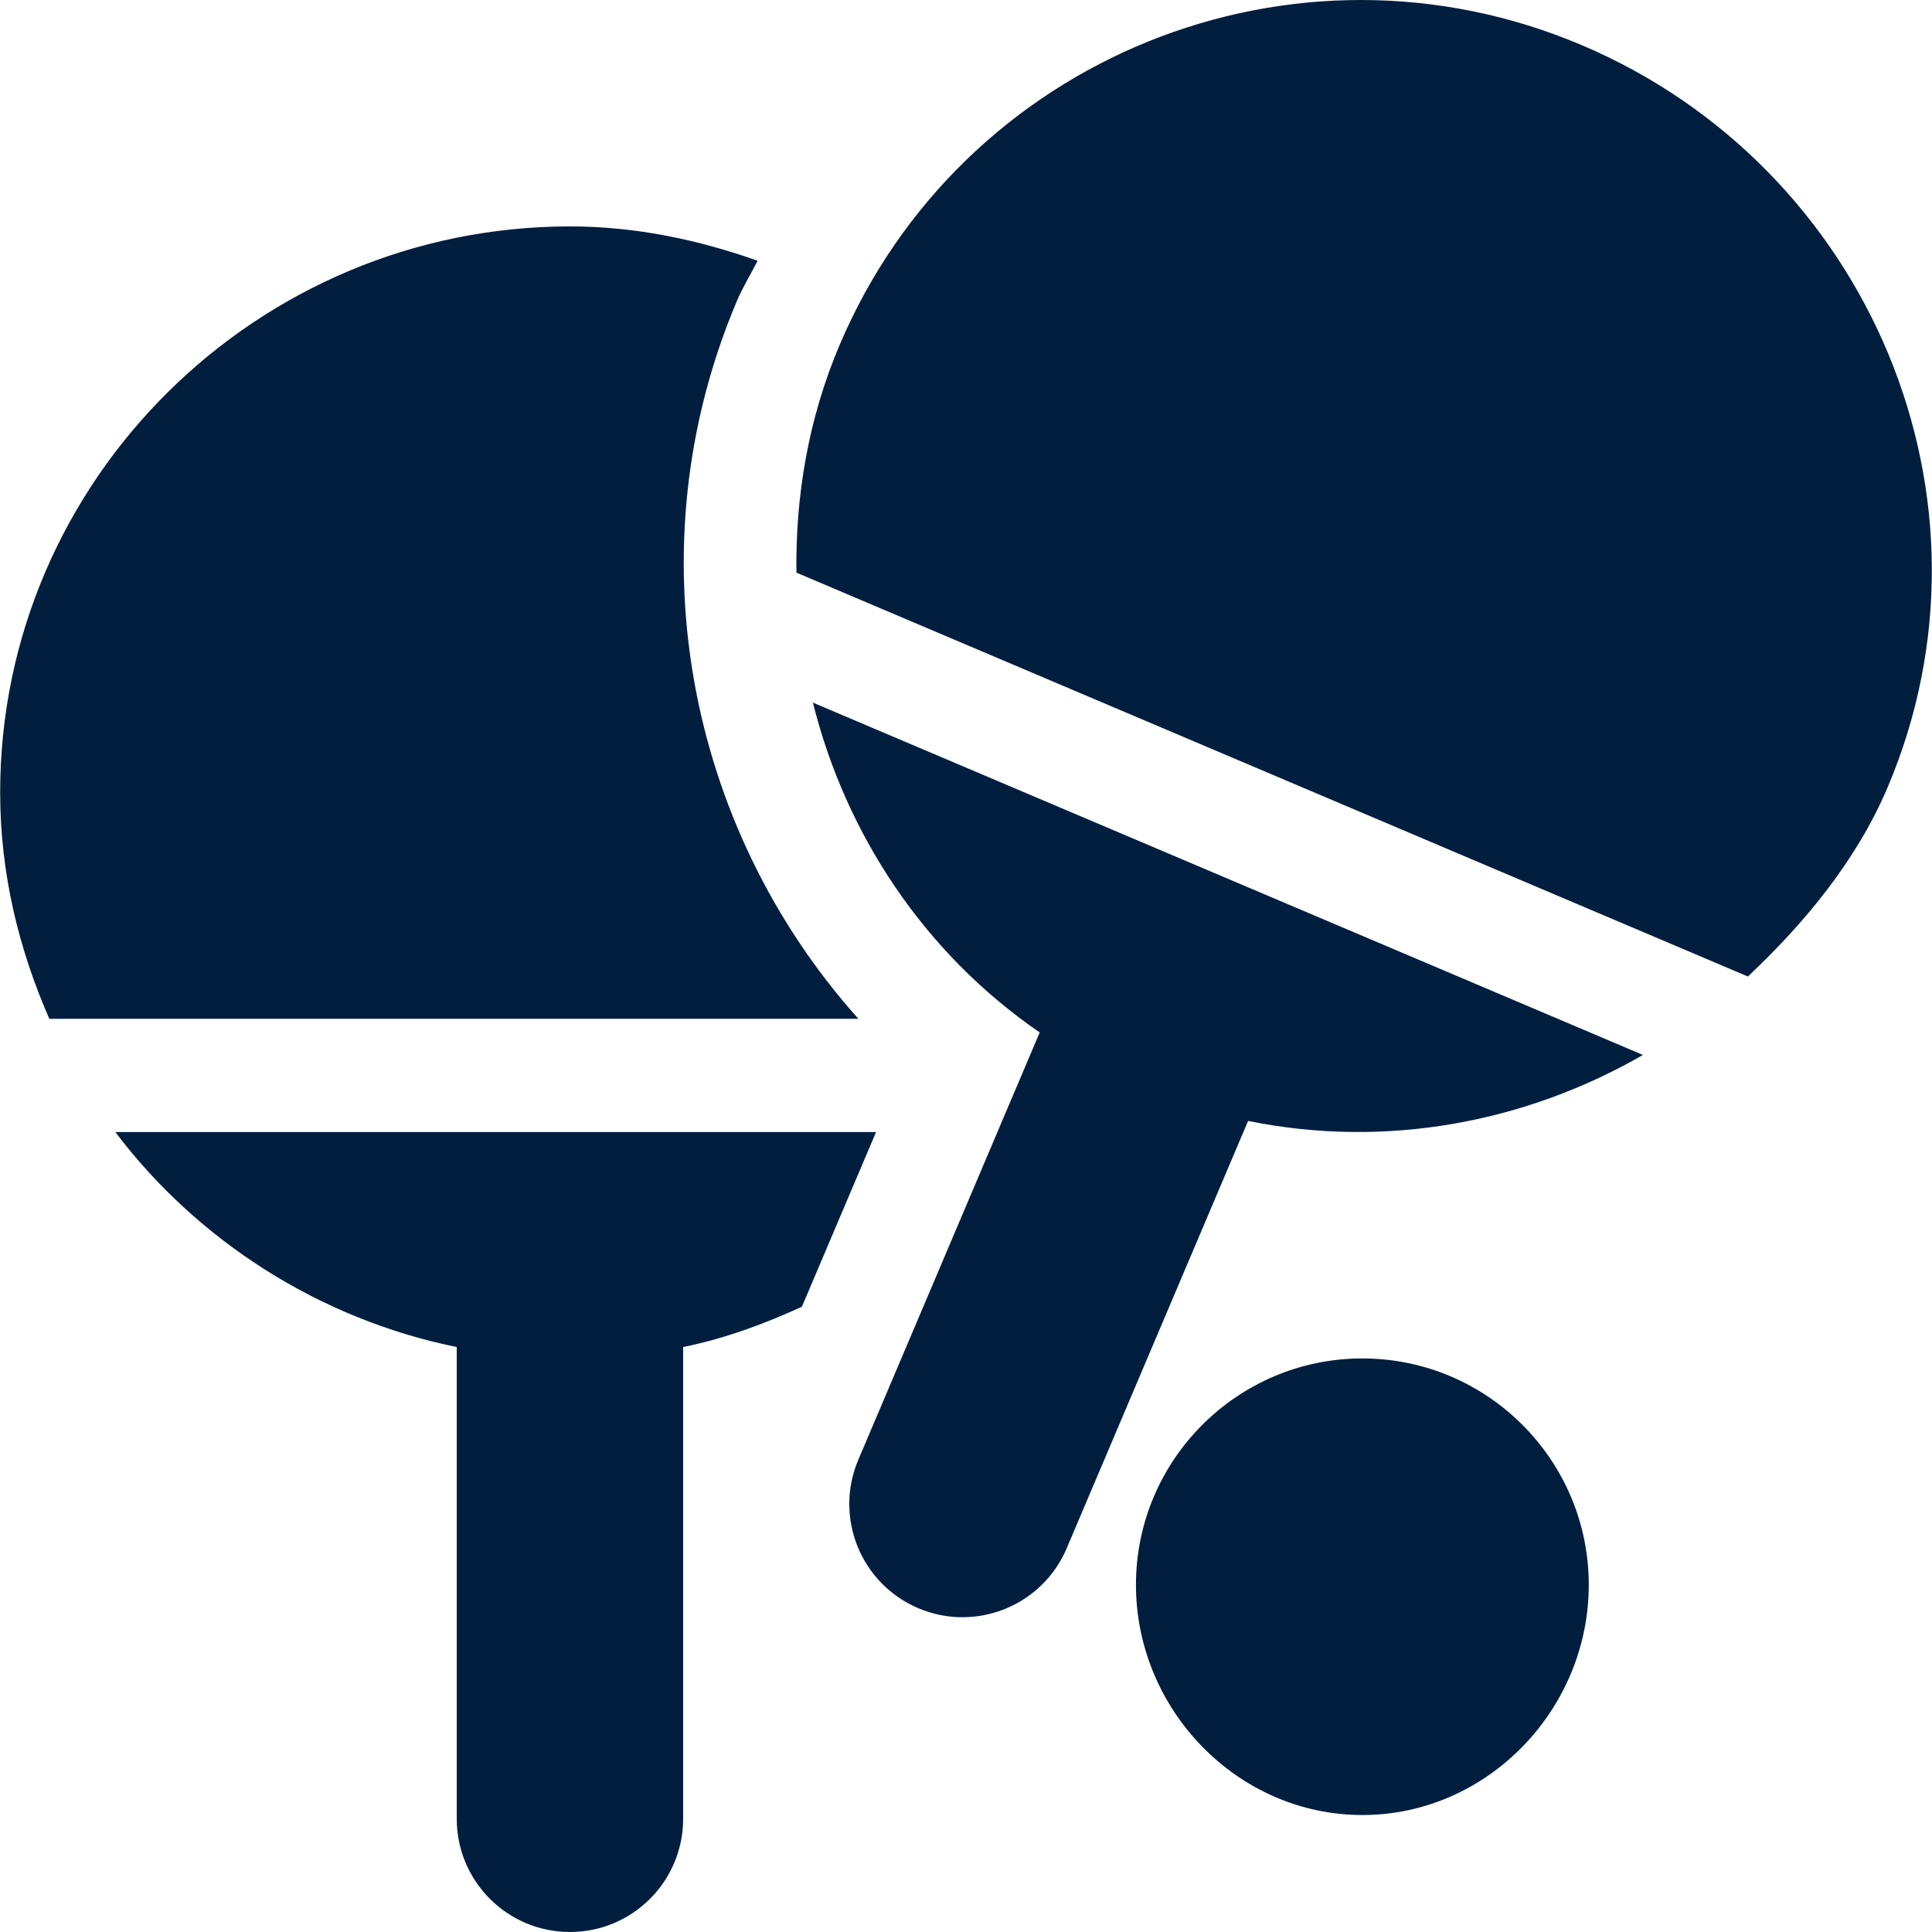<svg width="512" height="512" viewBox="0 0 512 512" fill="none" xmlns="http://www.w3.org/2000/svg">
<g clip-path="url(#clip0_192_308)">
<path d="M361.041 360C327.95 360 301.041 386.909 301.041 420C301.041 453.091 327.95 481 361.041 481C394.132 481 421.041 453.091 421.041 420C421.041 386.909 394.132 360 361.041 360Z" fill="#011E3F"/>
<path d="M500.242 208.649C532.611 132.391 495.441 44.332 419.185 11.963C342.929 -20.406 254.868 15.173 222.5 91.429C214.125 111.157 210.805 131.617 211.054 151.753L463.207 258.785C477.865 244.977 491.868 228.375 500.242 208.649Z" fill="#011E3F"/>
<path d="M215.423 186.199C224.137 221.035 244.833 252.529 275.531 273.61L227.462 386.853C220.989 402.104 228.103 419.717 243.356 426.19C258.609 432.665 276.22 425.547 282.693 410.298L330.762 297.055C367.251 304.493 404.283 297.504 435.396 279.57L215.423 186.199Z" fill="#011E3F"/>
<path d="M151.042 512C167.611 512 181.042 498.567 181.042 482V356.977C192.12 354.728 202.511 350.872 212.514 346.296L232.167 300H30.558C52.19 328.663 84.547 349.567 121.042 356.977V482C121.042 498.567 134.472 512 151.042 512Z" fill="#011E3F"/>
<path d="M200.773 69.101C185.138 63.577 168.568 60.001 151.042 60.001C68.2 60.001 0.042 127.159 0.042 210.001C0.042 231.432 4.98 251.564 13.077 270.001H227.494C181.833 219.03 167.653 144.896 195.31 79.718C196.884 76.01 198.977 72.661 200.773 69.101Z" fill="#011E3F"/>
</g>
<defs>
<clipPath id="clip0_192_308">
<rect width="512" height="512" fill="white"/>
</clipPath>
</defs>
</svg>

